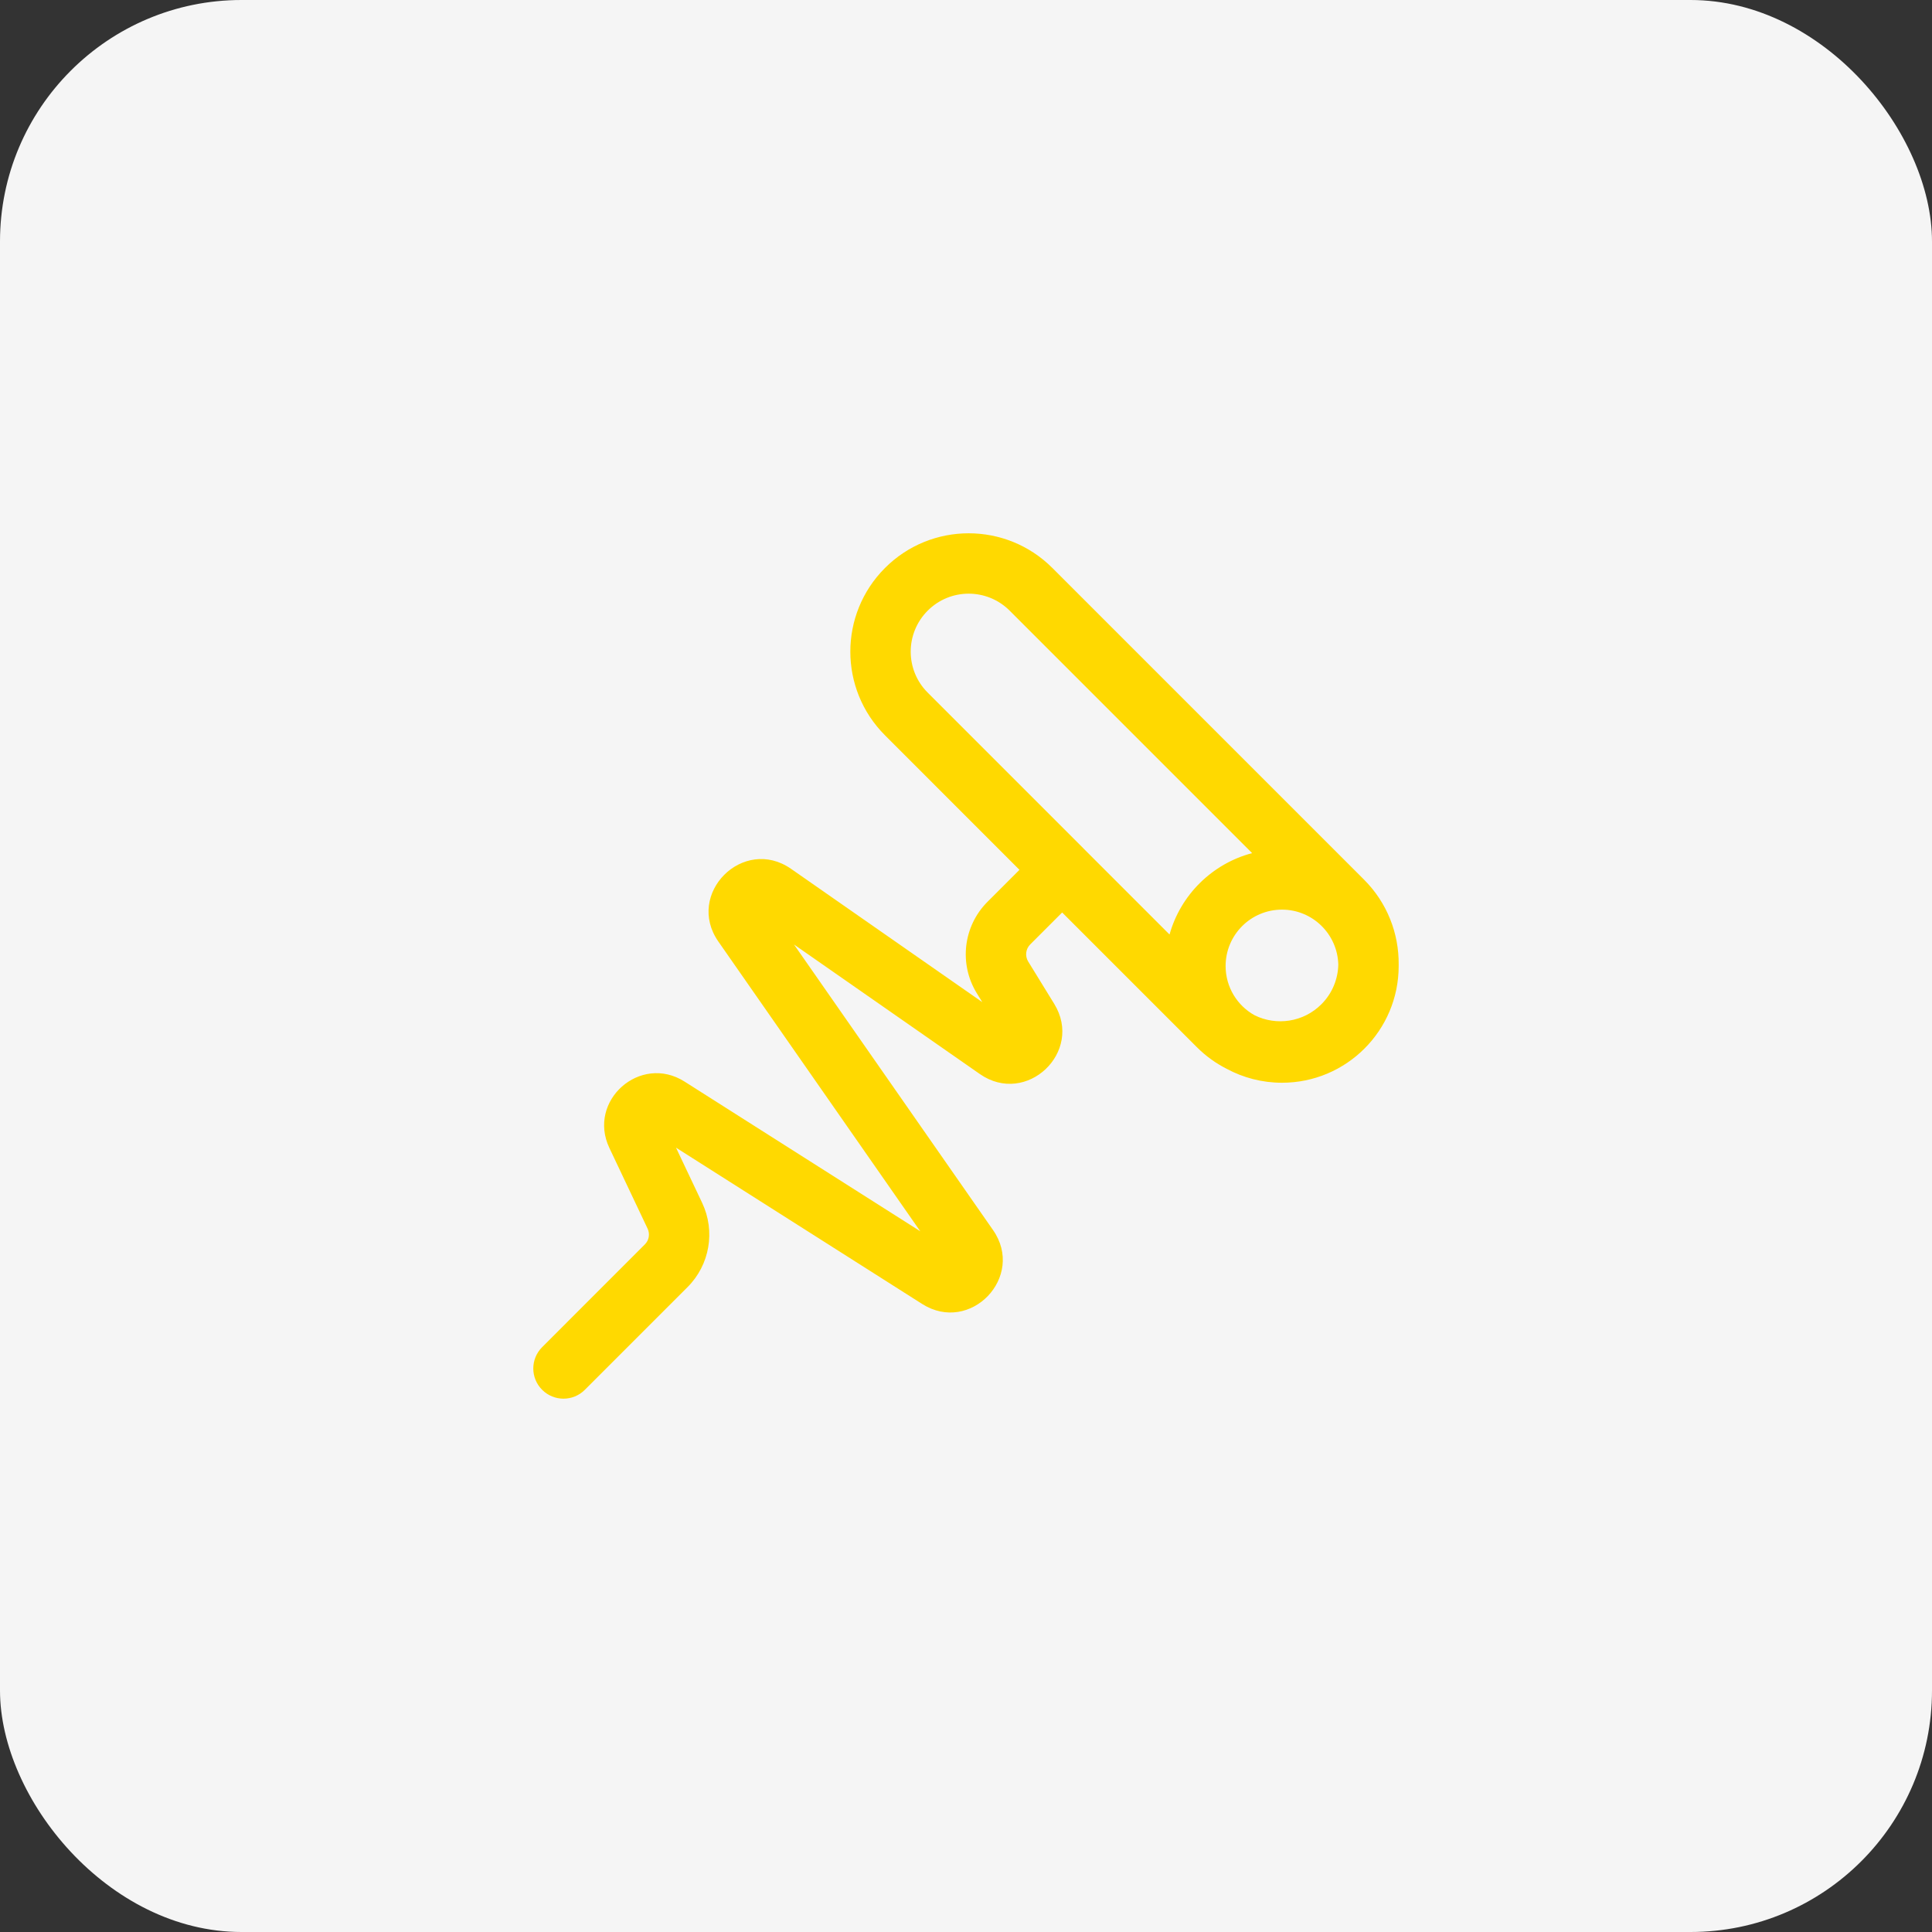 <svg width="40" height="40" viewBox="0 0 40 40" fill="none" xmlns="http://www.w3.org/2000/svg">
<rect x="0" y="0" width="40" height="40" fill="#333333" stroke="none"/>
<rect width="40" height="40" rx="5" fill="#F5F5F5"/>
<path fill-rule="evenodd" clip-rule="evenodd" d="M18.323 11.759C19.279 10.802 20.831 10.802 21.788 11.759L28.241 18.212C28.724 18.695 28.963 19.331 28.958 19.965C28.958 19.976 28.958 19.988 28.958 20C28.958 21.335 27.876 22.417 26.542 22.417C26.13 22.417 25.741 22.313 25.402 22.131C25.176 22.017 24.964 21.866 24.776 21.677L21.991 18.892L21.329 19.554C21.235 19.648 21.218 19.795 21.288 19.908L21.826 20.783C22.441 21.782 21.249 22.907 20.287 22.237L16.439 19.555L20.559 25.466C21.235 26.435 20.089 27.63 19.092 26.997L13.996 23.761L14.537 24.903C14.815 25.49 14.695 26.188 14.235 26.648L12.108 28.775C11.864 29.019 11.469 29.019 11.225 28.775C10.98 28.531 10.98 28.135 11.225 27.891L13.351 25.764C13.437 25.679 13.46 25.549 13.408 25.438L12.617 23.768L13.167 23.507L12.617 23.768C12.152 22.789 13.258 21.812 14.173 22.393L19.053 25.492L14.873 19.494C14.183 18.504 15.388 17.299 16.379 17.989L20.337 20.748L20.223 20.563C19.85 19.957 19.942 19.174 20.446 18.67L21.107 18.009L18.323 15.224C17.366 14.267 17.366 12.716 18.323 11.759ZM22.433 17.566C22.433 17.566 22.433 17.567 22.433 17.567C22.433 17.567 22.433 17.567 22.433 17.567L24.214 19.348C24.444 18.526 25.097 17.881 25.924 17.663L20.904 12.643C20.435 12.174 19.675 12.174 19.207 12.643C18.738 13.112 18.738 13.872 19.207 14.34L22.433 17.566ZM27.708 19.969C27.691 19.339 27.175 18.833 26.542 18.833C25.897 18.833 25.375 19.356 25.375 20C25.375 20.44 25.618 20.823 25.977 21.021C26.426 21.242 26.983 21.166 27.357 20.793C27.585 20.565 27.702 20.268 27.708 19.969ZM13.503 23.448L13.503 23.448L13.503 23.448Z" fill="#FFD900"/>
</svg>
